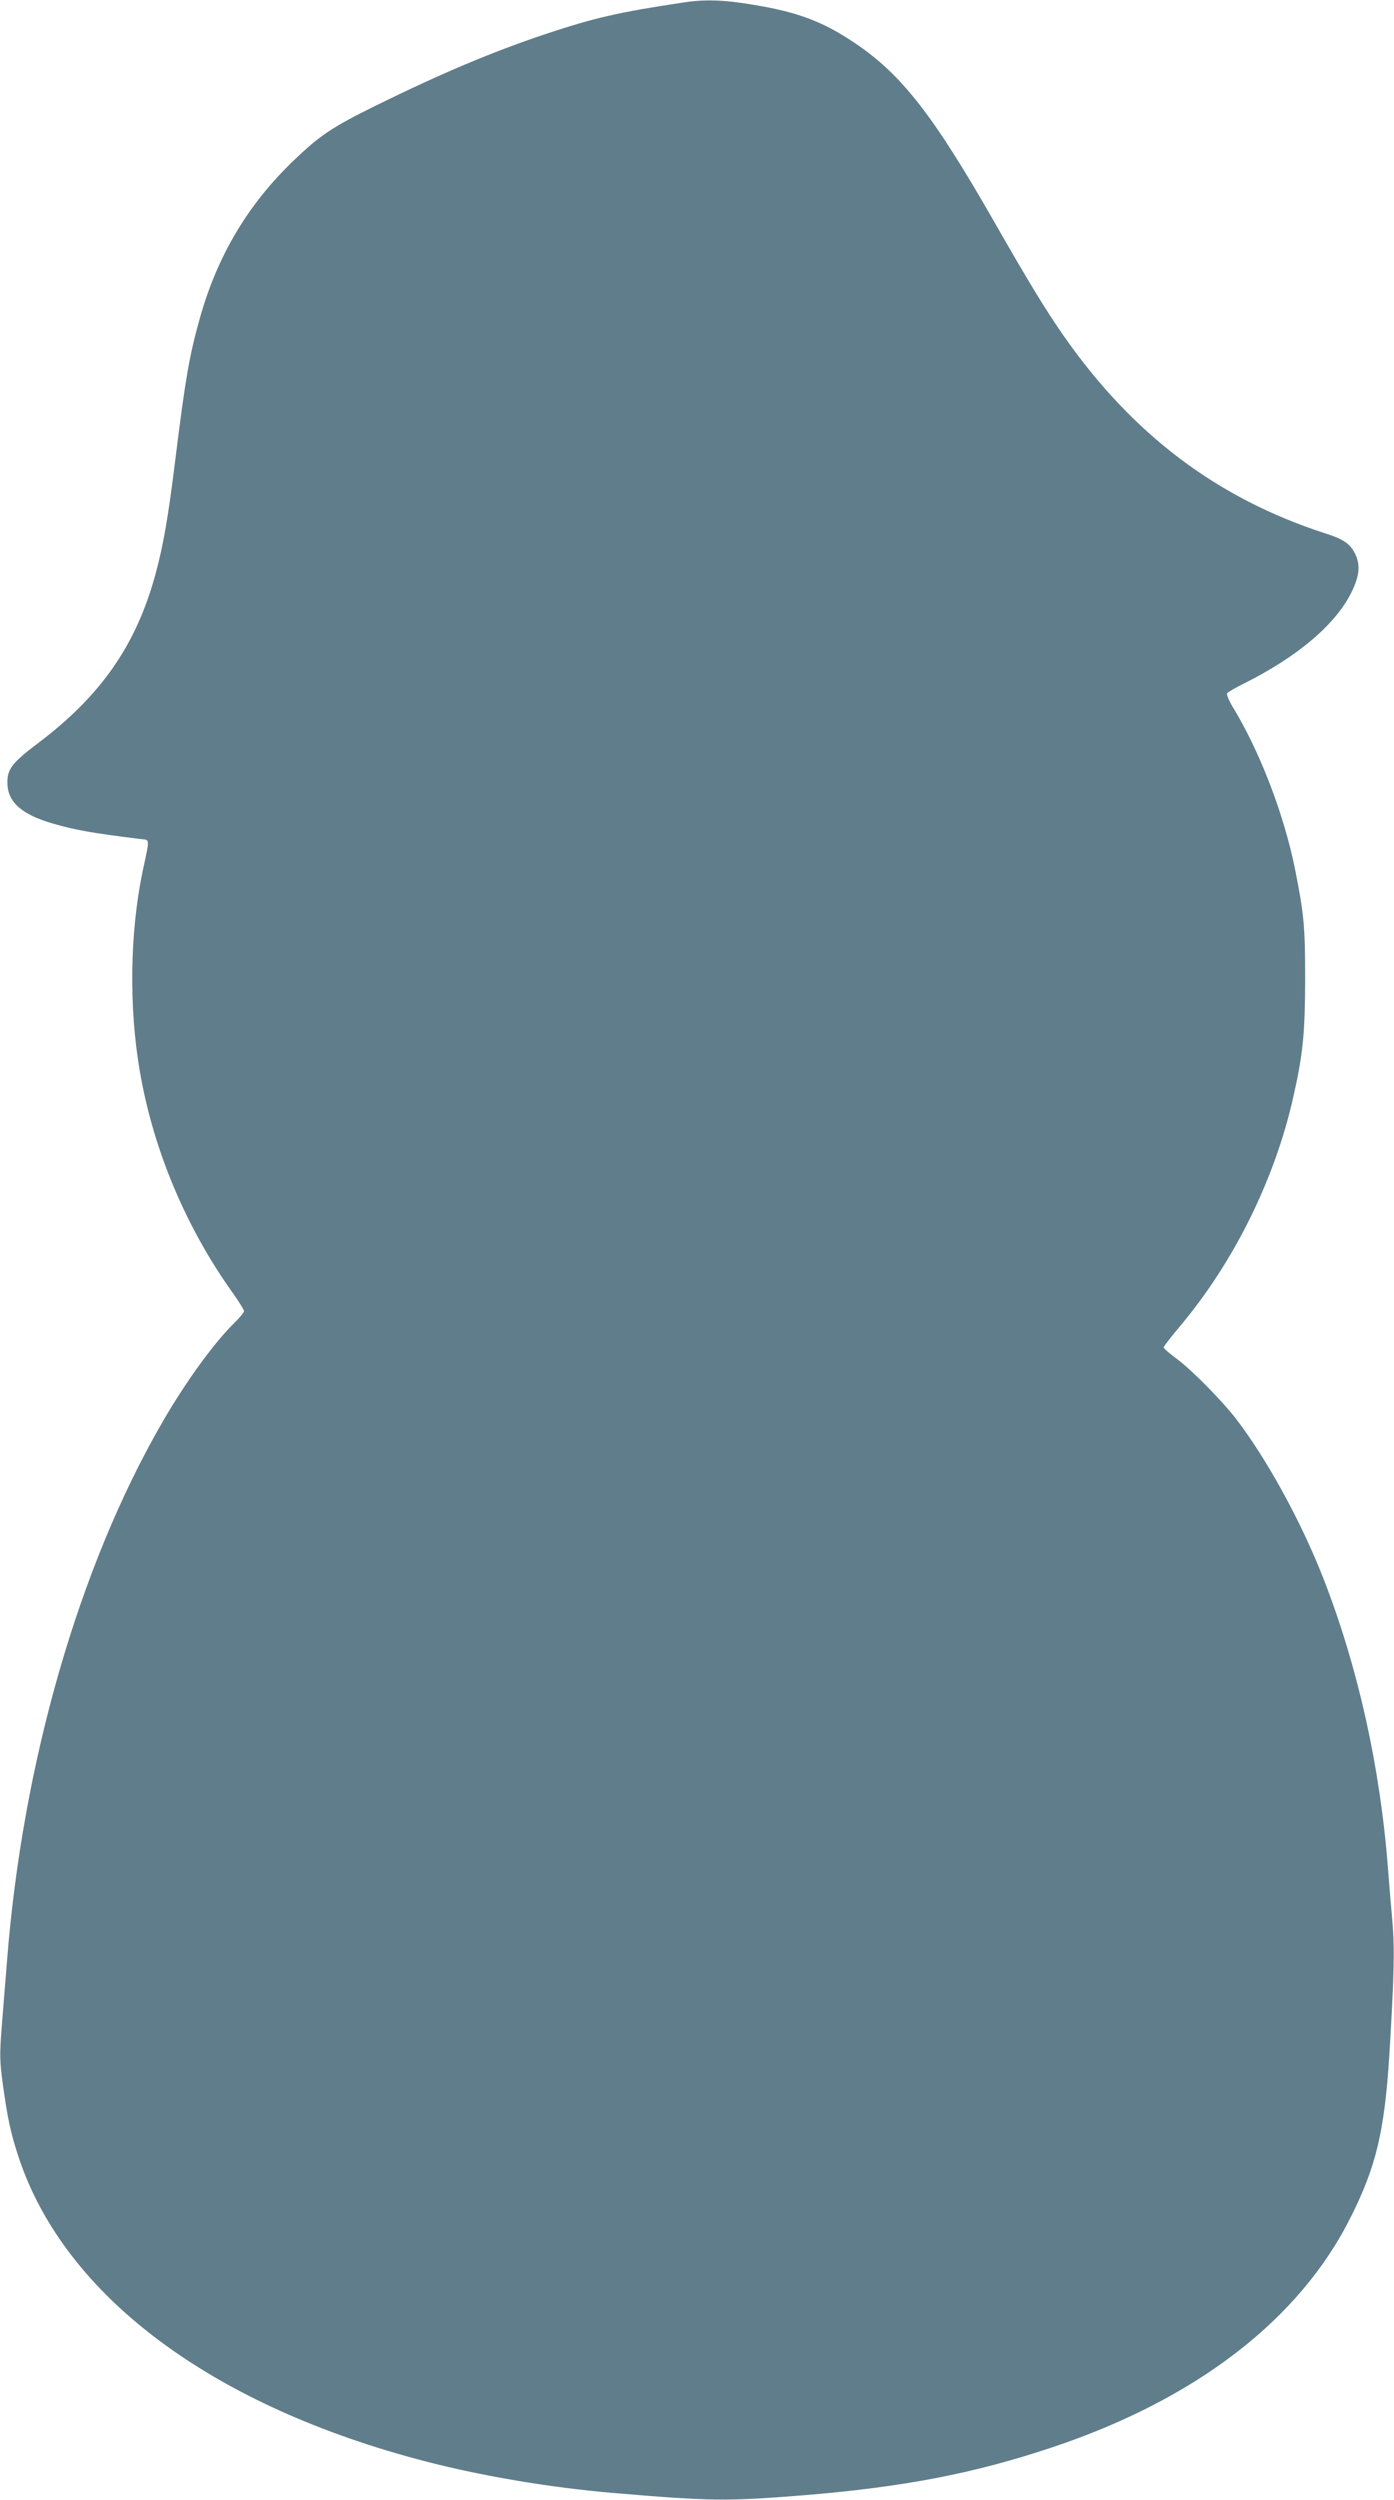 <?xml version="1.0" standalone="no"?>
<!DOCTYPE svg PUBLIC "-//W3C//DTD SVG 20010904//EN"
 "http://www.w3.org/TR/2001/REC-SVG-20010904/DTD/svg10.dtd">
<svg version="1.0" xmlns="http://www.w3.org/2000/svg"
 width="714pt" height="1280pt" viewBox="0 0 714 1280"
 preserveAspectRatio="xMidYMid meet">
<g transform="translate(0,1280) scale(0.1,-0.1)"
fill="#607d8b" stroke="none">
<path d="M3505 12788 c-339 -51 -456 -78 -710 -162 -274 -92 -529 -199 -873
-368 -222 -110 -282 -150 -416 -278 -237 -227 -394 -491 -484 -815 -52 -186
-72 -301 -123 -710 -37 -300 -62 -447 -104 -600 -99 -360 -279 -618 -600 -860
-135 -102 -159 -134 -157 -207 2 -96 75 -160 237 -206 111 -32 200 -48 444
-78 50 -6 49 11 11 -168 -65 -313 -70 -696 -14 -1020 69 -404 237 -803 479
-1140 30 -43 55 -83 55 -89 0 -7 -25 -37 -56 -67 -101 -100 -248 -303 -364
-505 -426 -737 -715 -1743 -794 -2755 -9 -107 -21 -264 -28 -348 -10 -134 -9
-168 6 -280 24 -177 42 -260 83 -382 237 -709 992 -1271 2087 -1554 290 -75
636 -133 951 -160 505 -43 588 -44 985 -12 509 42 869 111 1272 246 735 246
1263 653 1524 1173 132 261 175 442 200 832 24 397 28 540 16 685 -7 74 -17
198 -23 275 -40 518 -154 1031 -331 1484 -113 289 -289 610 -446 815 -70 91
-227 251 -304 308 -37 27 -68 54 -68 59 0 5 39 55 86 111 276 329 484 752 578
1170 50 221 60 325 61 603 0 271 -6 333 -51 560 -56 282 -180 606 -321 837
-19 32 -31 62 -28 68 4 6 43 29 88 51 275 138 467 301 549 466 41 84 47 139
19 197 -26 52 -58 75 -156 106 -552 179 -985 506 -1338 1012 -91 131 -172 263
-355 583 -311 544 -474 754 -714 915 -162 109 -291 158 -516 195 -151 26 -252
29 -357 13z"/>
</g>
</svg>
